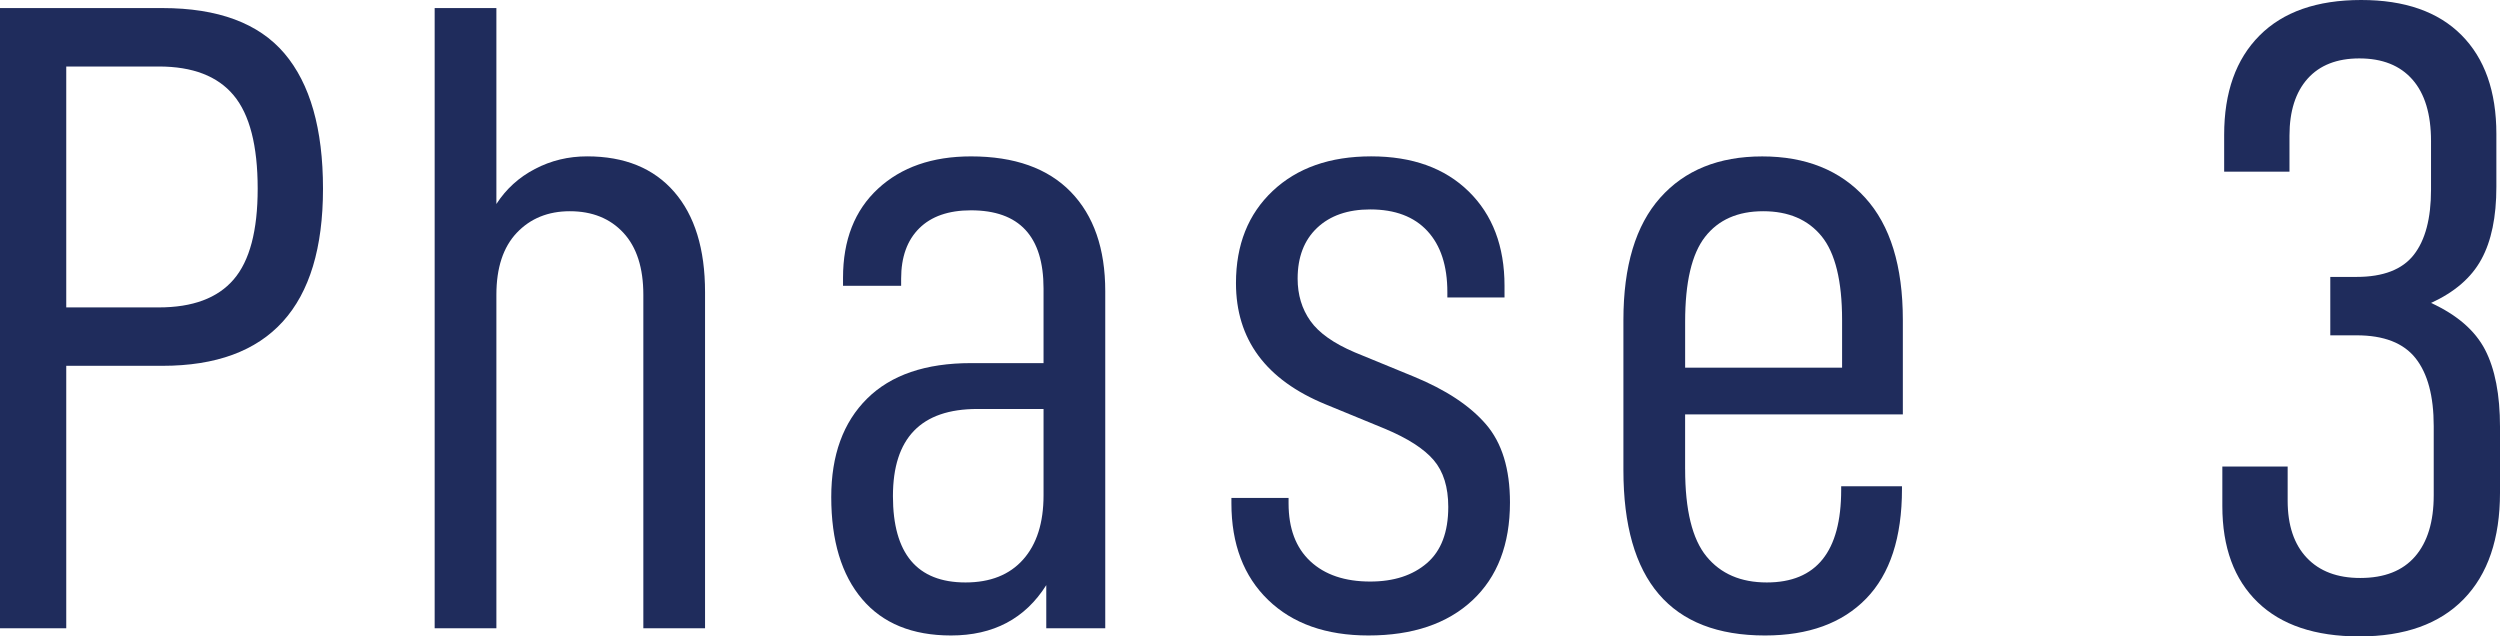 <?xml version="1.0" encoding="utf-8"?>
<!-- Generator: Adobe Illustrator 16.0.4, SVG Export Plug-In . SVG Version: 6.00 Build 0)  -->
<!DOCTYPE svg PUBLIC "-//W3C//DTD SVG 1.1//EN" "http://www.w3.org/Graphics/SVG/1.1/DTD/svg11.dtd">
<svg version="1.1" id="レイヤー_1" xmlns="http://www.w3.org/2000/svg" xmlns:xlink="http://www.w3.org/1999/xlink" x="0px"
	 y="0px" width="110px" height="28px" viewBox="0 0 110 28" enable-background="new 0 0 110 28" xml:space="preserve">
<g>
	<g>
		<path fill="#1F2C5C" d="M14.212,8.305c0,5.193-2.355,7.791-7.065,7.791H2.915v11.549H0V0.355h7.146
			c2.448,0,4.238,0.666,5.369,1.996C13.646,3.684,14.212,5.668,14.212,8.305z M11.338,8.305c0-1.898-0.353-3.27-1.059-4.113
			C9.575,3.348,8.478,2.926,6.986,2.926H2.915v10.6h4.071c1.491,0,2.589-0.409,3.293-1.227C10.985,11.482,11.338,10.15,11.338,8.305
			z"/>
		<path fill="#1F2C5C" d="M21.841,0.355v8.621c0.425-0.658,0.99-1.173,1.696-1.541c0.706-0.371,1.47-0.555,2.296-0.555
			c1.65,0,2.927,0.521,3.832,1.562c0.904,1.041,1.357,2.512,1.357,4.41v14.791h-2.715V12.971c0-1.186-0.292-2.096-0.878-2.729
			c-0.586-0.631-1.371-0.948-2.355-0.948c-0.958,0-1.736,0.317-2.335,0.948c-0.6,0.633-0.898,1.543-0.898,2.729v14.674h-2.716V0.355
			H21.841z"/>
		<path fill="#1F2C5C" d="M48.631,12.812v14.832h-2.595v-1.898c-0.932,1.477-2.329,2.215-4.191,2.215
			c-1.704,0-3.008-0.533-3.913-1.602c-0.905-1.067-1.357-2.564-1.357-4.488c0-1.846,0.526-3.29,1.577-4.332
			c1.051-1.041,2.575-1.562,4.571-1.562h3.193v-3.282c0-2.295-1.064-3.441-3.193-3.441c-0.985,0-1.744,0.264-2.276,0.791
			s-0.797,1.266-0.797,2.215v0.316h-2.557v-0.355c0-1.662,0.513-2.967,1.537-3.916c1.025-0.949,2.39-1.424,4.093-1.424
			c1.915,0,3.38,0.521,4.392,1.562C48.125,9.484,48.631,10.941,48.631,12.812z M45.916,21.791v-3.796h-2.914
			c-2.476,0-3.713,1.278-3.713,3.835c0,2.531,1.064,3.798,3.193,3.798c1.091,0,1.938-0.336,2.536-1.009
			C45.617,23.947,45.916,23.004,45.916,21.791z"/>
		<path fill="#1F2C5C" d="M54.182,22.147V21.91h2.515v0.237c0,1.106,0.32,1.956,0.96,2.551c0.638,0.594,1.517,0.89,2.634,0.89
			c1.038,0,1.869-0.271,2.495-0.811c0.626-0.541,0.938-1.365,0.938-2.471c0-0.871-0.213-1.558-0.639-2.058
			c-0.426-0.501-1.145-0.963-2.155-1.385l-2.596-1.068c-2.635-1.079-3.951-2.86-3.951-5.339c0-1.688,0.538-3.037,1.616-4.054
			c1.078-1.015,2.521-1.522,4.332-1.522c1.809,0,3.24,0.514,4.291,1.543c1.051,1.028,1.577,2.412,1.577,4.152v0.514h-2.515v-0.236
			c0-1.16-0.294-2.057-0.88-2.69c-0.585-0.632-1.423-0.948-2.515-0.948c-0.984,0-1.763,0.27-2.336,0.811
			c-0.571,0.541-0.857,1.285-0.857,2.234c0,0.711,0.187,1.332,0.56,1.859c0.372,0.527,1.023,0.988,1.955,1.385l2.595,1.066
			c1.411,0.58,2.469,1.279,3.175,2.097c0.705,0.817,1.058,1.964,1.058,3.44c0,1.846-0.553,3.283-1.656,4.311
			c-1.105,1.028-2.629,1.543-4.572,1.543c-1.862,0-3.333-0.521-4.411-1.562C54.722,25.357,54.182,23.939,54.182,22.147z"/>
		<path fill="#1F2C5C" d="M74.146,20.645c0,1.793,0.312,3.071,0.938,3.836c0.626,0.766,1.511,1.147,2.655,1.147
			c2.182,0,3.273-1.358,3.273-4.074v-0.157h2.675v0.117c0,2.137-0.526,3.744-1.577,4.825s-2.534,1.622-4.451,1.622
			c-4.152,0-6.229-2.426-6.229-7.277v-6.604c0-2.373,0.539-4.165,1.618-5.378c1.078-1.213,2.574-1.82,4.49-1.82
			s3.427,0.607,4.531,1.82s1.656,3.005,1.656,5.378v4.152h-9.58V20.645z M74.146,14.158v2.018h6.906v-2.097
			c0-1.714-0.3-2.94-0.897-3.679c-0.6-0.738-1.459-1.106-2.576-1.106c-1.118,0-1.969,0.376-2.555,1.127S74.146,12.418,74.146,14.158
			z"/>
		<path fill="#1F2C5C" d="M97.783,22.266v-1.74h2.874v1.502c0,1.082,0.28,1.92,0.839,2.512c0.56,0.594,1.344,0.891,2.354,0.891
			c1.065,0,1.87-0.316,2.416-0.949s0.818-1.529,0.818-2.689v-3.045c0-1.318-0.266-2.313-0.798-2.986
			c-0.532-0.672-1.397-1.008-2.595-1.008h-1.158v-2.57h1.158c1.17,0,2.009-0.324,2.515-0.97s0.759-1.601,0.759-2.867V6.209
			c0-1.187-0.273-2.09-0.818-2.709c-0.546-0.621-1.324-0.93-2.336-0.93c-0.984,0-1.742,0.297-2.275,0.89
			c-0.532,0.594-0.799,1.431-0.799,2.512v1.582h-2.874V5.932c0-1.872,0.519-3.328,1.557-4.369C100.458,0.521,101.948,0,103.892,0
			c1.917,0,3.387,0.514,4.411,1.542s1.537,2.479,1.537,4.351v2.333c0,1.318-0.22,2.38-0.659,3.183
			c-0.438,0.807-1.177,1.445-2.215,1.92c1.145,0.527,1.936,1.213,2.375,2.056c0.438,0.844,0.659,1.978,0.659,3.401v2.887
			c0,2.03-0.532,3.593-1.597,4.688c-1.065,1.094-2.595,1.641-4.592,1.641c-1.943,0-3.433-0.5-4.471-1.503
			C98.302,25.496,97.783,24.085,97.783,22.266z"/>
	</g>
</g>
</svg>
